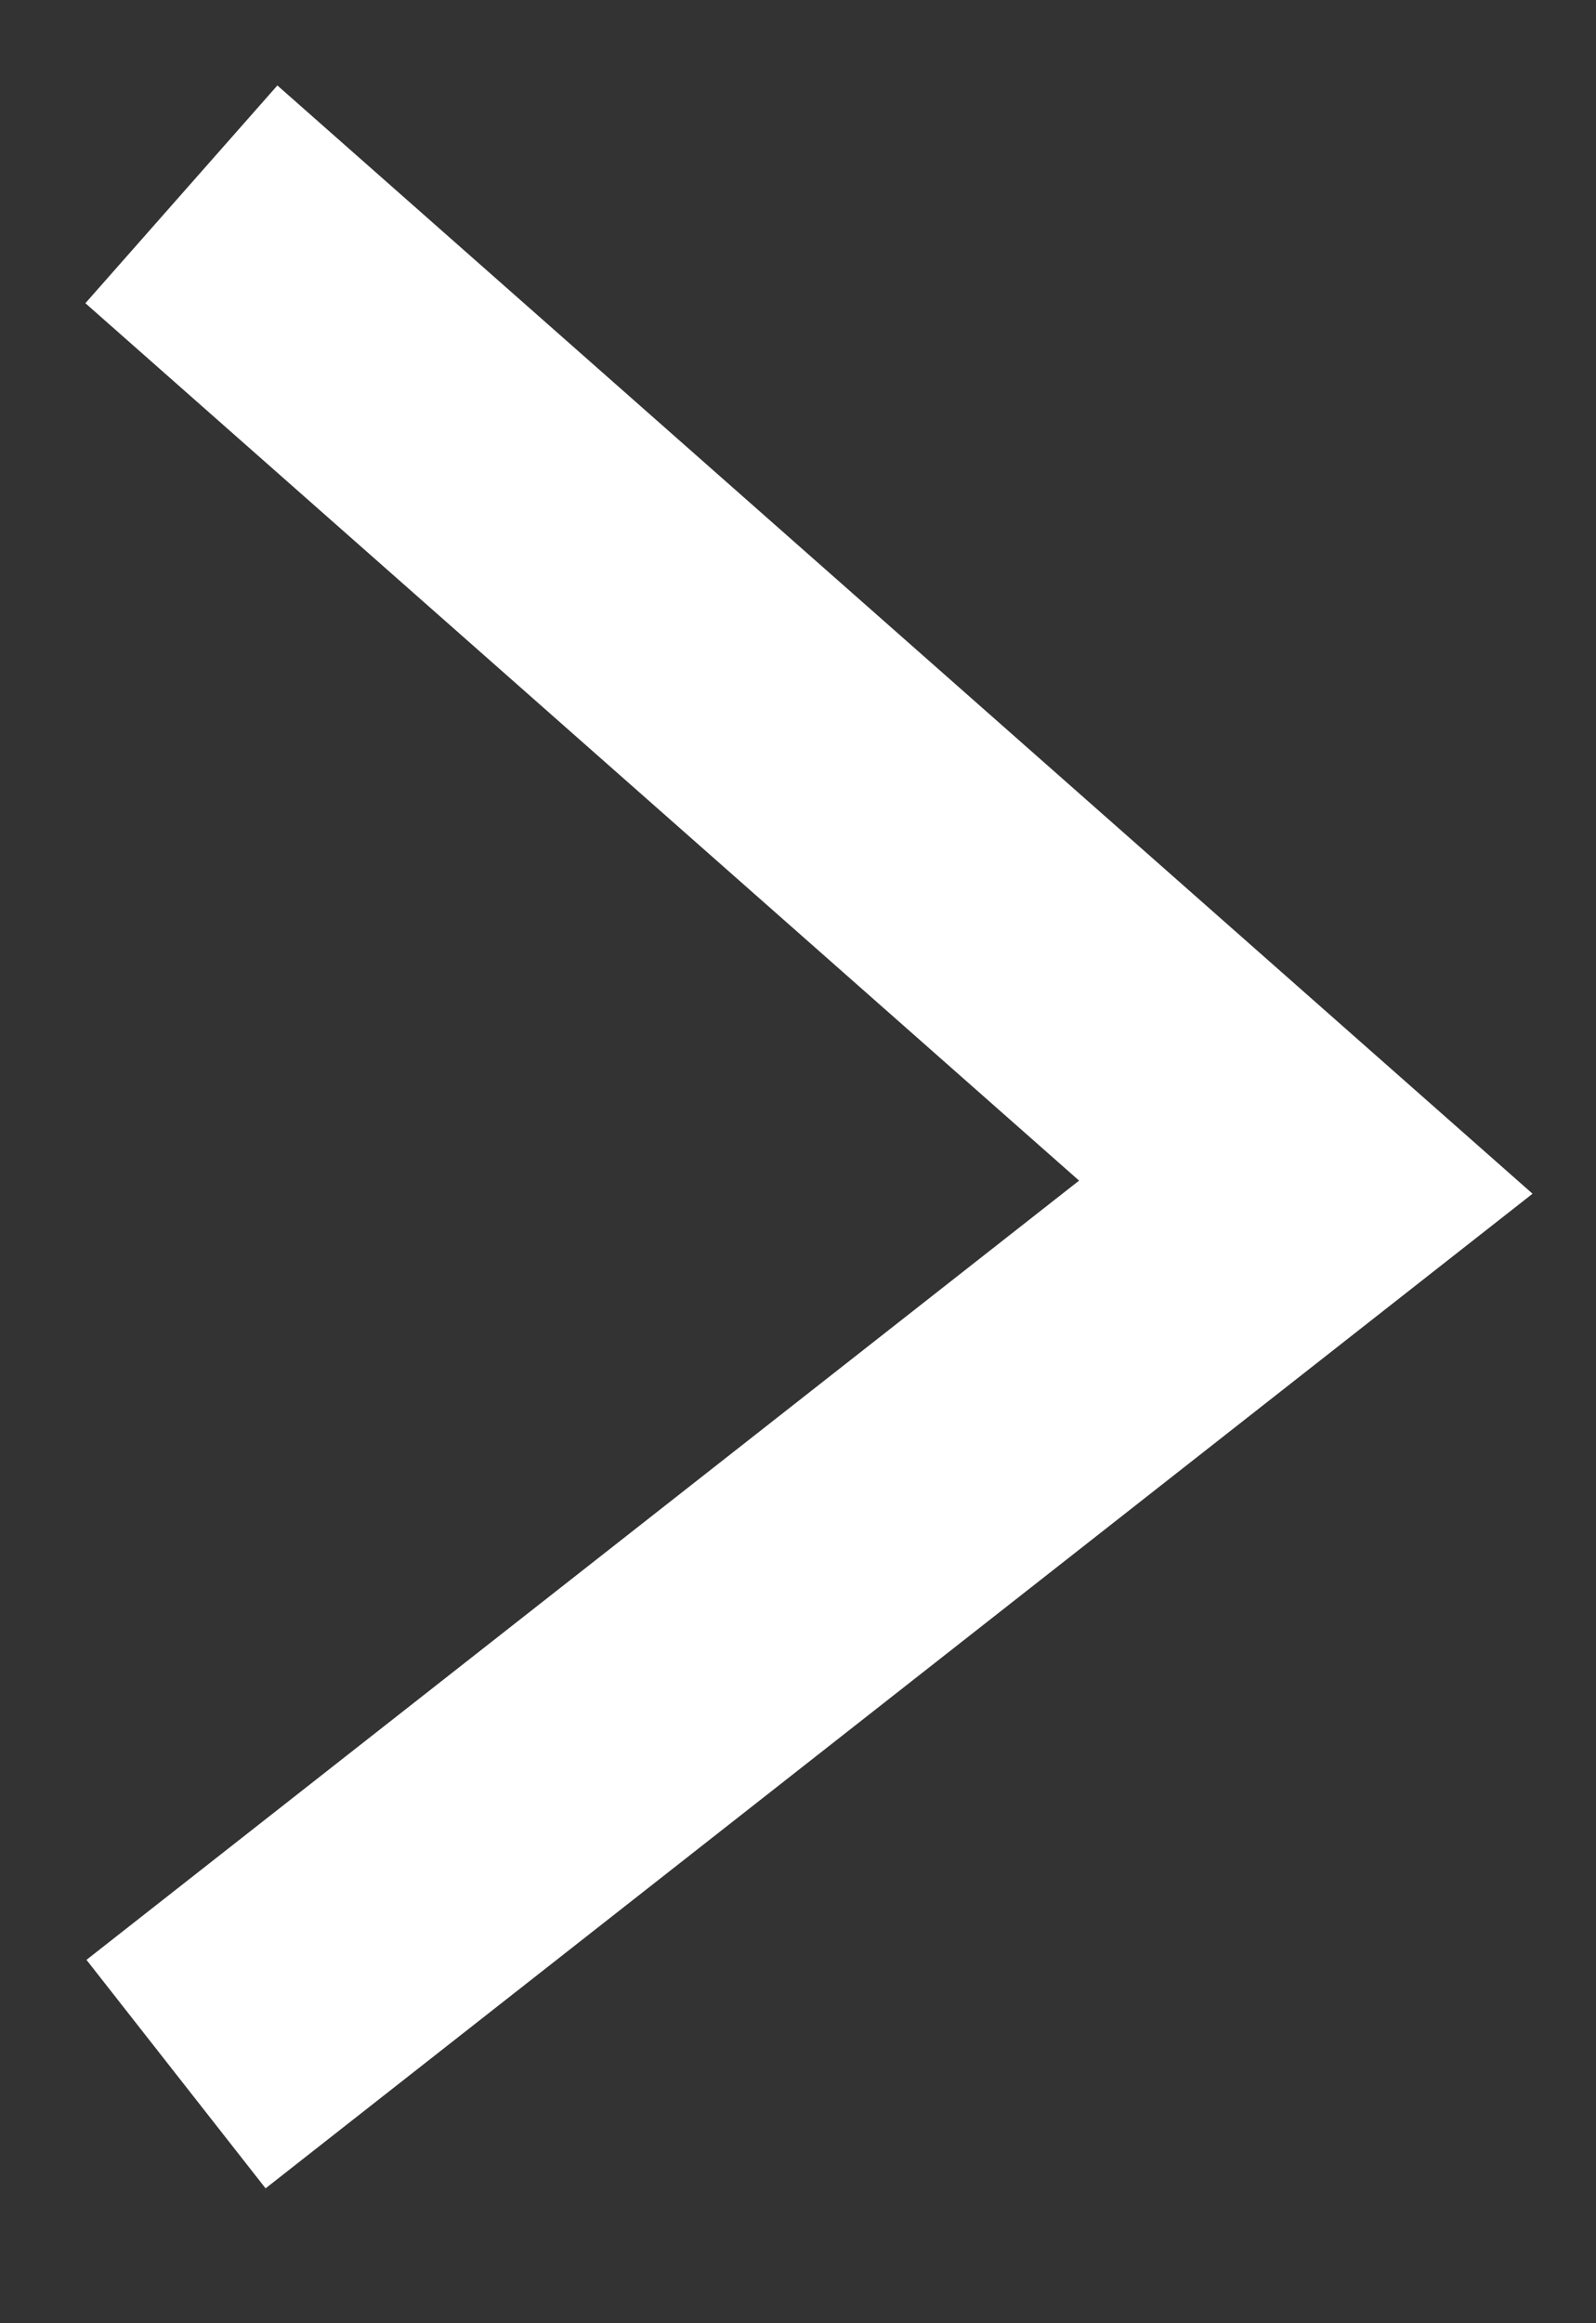 <svg width="11" height="16" viewBox="0 0 11 16" fill="none" xmlns="http://www.w3.org/2000/svg">
<rect x="0" y="0" width="11" height="16" fill="#333333" stroke="none"/>
<path d="M2 2L9 8.176L2 13.667" stroke="white" stroke-width="2" stroke-linecap="square"/>
</svg>
